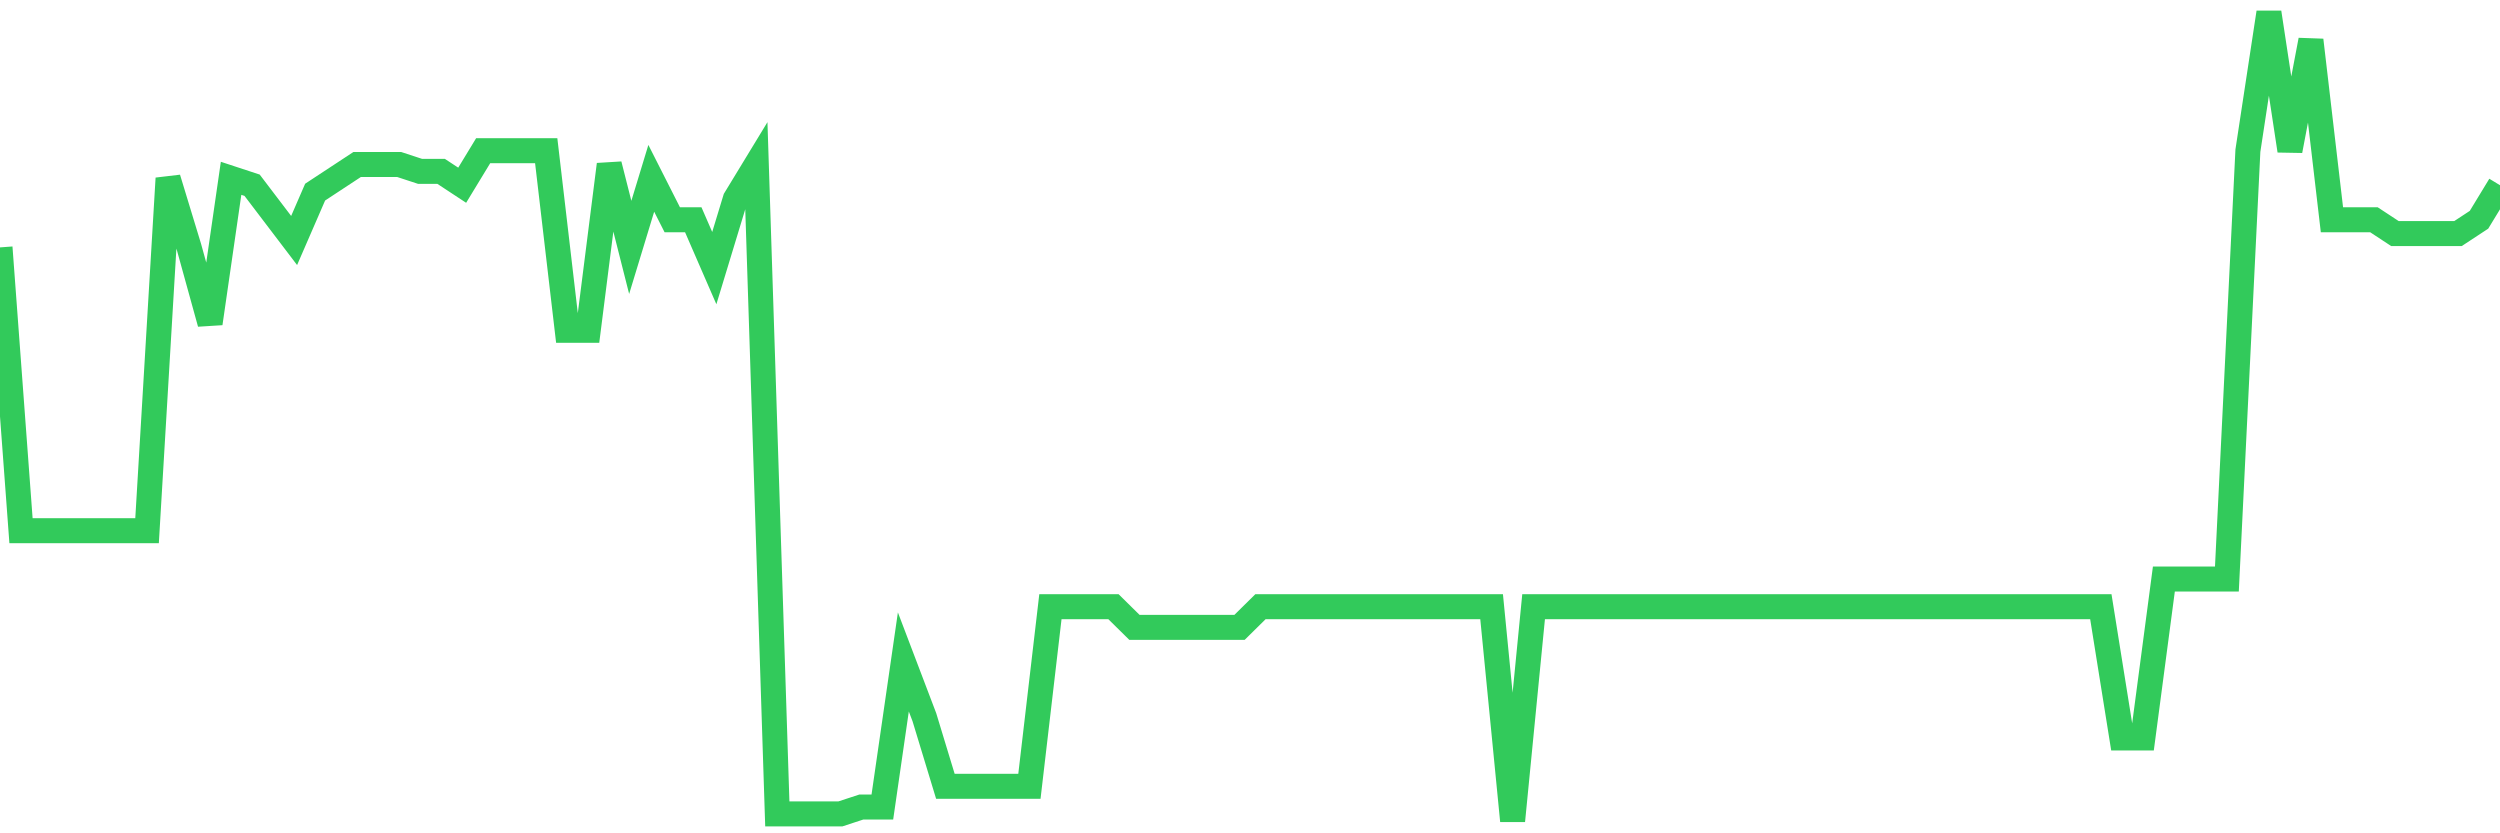 <svg
  xmlns="http://www.w3.org/2000/svg"
  xmlns:xlink="http://www.w3.org/1999/xlink"
  width="120"
  height="40"
  viewBox="0 0 120 40"
  preserveAspectRatio="none"
>
  <polyline
    points="0,11.875 1.008,25.472 2.017,25.472 3.025,25.472 4.034,25.472 5.042,25.472 6.05,25.472 7.059,25.472 8.067,8.559 9.076,11.875 10.084,15.523 11.092,8.559 12.101,8.891 13.109,10.217 14.118,11.544 15.126,9.222 16.134,8.559 17.143,7.896 18.151,7.896 19.16,7.896 20.168,8.227 21.176,8.227 22.185,8.891 23.193,7.232 24.202,7.232 25.21,7.232 26.218,7.232 27.227,15.855 28.235,15.855 29.244,7.896 30.252,11.875 31.261,8.559 32.269,10.549 33.277,10.549 34.286,12.87 35.294,9.554 36.303,7.896 37.311,39.068 38.319,39.068 39.328,39.068 40.336,39.068 41.345,38.737 42.353,38.737 43.361,31.773 44.37,34.426 45.378,37.742 46.387,37.742 47.395,37.742 48.403,37.742 49.412,37.742 50.42,29.12 51.429,29.12 52.437,29.12 53.445,29.12 54.454,30.115 55.462,30.115 56.471,30.115 57.479,30.115 58.487,30.115 59.496,30.115 60.504,29.12 61.513,29.12 62.521,29.12 63.529,29.12 64.538,29.12 65.546,29.12 66.555,29.12 67.563,29.12 68.571,29.12 69.58,29.12 70.588,29.12 71.597,29.12 72.605,39.4 73.613,29.12 74.622,29.12 75.63,29.12 76.639,29.12 77.647,29.12 78.655,29.12 79.664,29.12 80.672,29.12 81.681,29.12 82.689,29.12 83.697,29.12 84.706,29.12 85.714,29.12 86.723,29.12 87.731,29.12 88.739,29.12 89.748,29.12 90.756,29.12 91.765,29.12 92.773,29.12 93.782,29.12 94.79,29.12 95.798,29.12 96.807,29.12 97.815,29.12 98.824,29.12 99.832,29.12 100.84,29.12 101.849,35.421 102.857,35.421 103.866,27.793 104.874,27.793 105.882,27.793 106.891,27.793 107.899,7.232 108.908,0.6 109.916,7.232 110.924,1.926 111.933,10.549 112.941,10.549 113.95,10.549 114.958,11.212 115.966,11.212 116.975,11.212 117.983,11.212 118.992,10.549 120,8.891"
    fill="none"
    stroke="#32ca5b"
    stroke-width="1.2"
  >
  </polyline>
</svg>